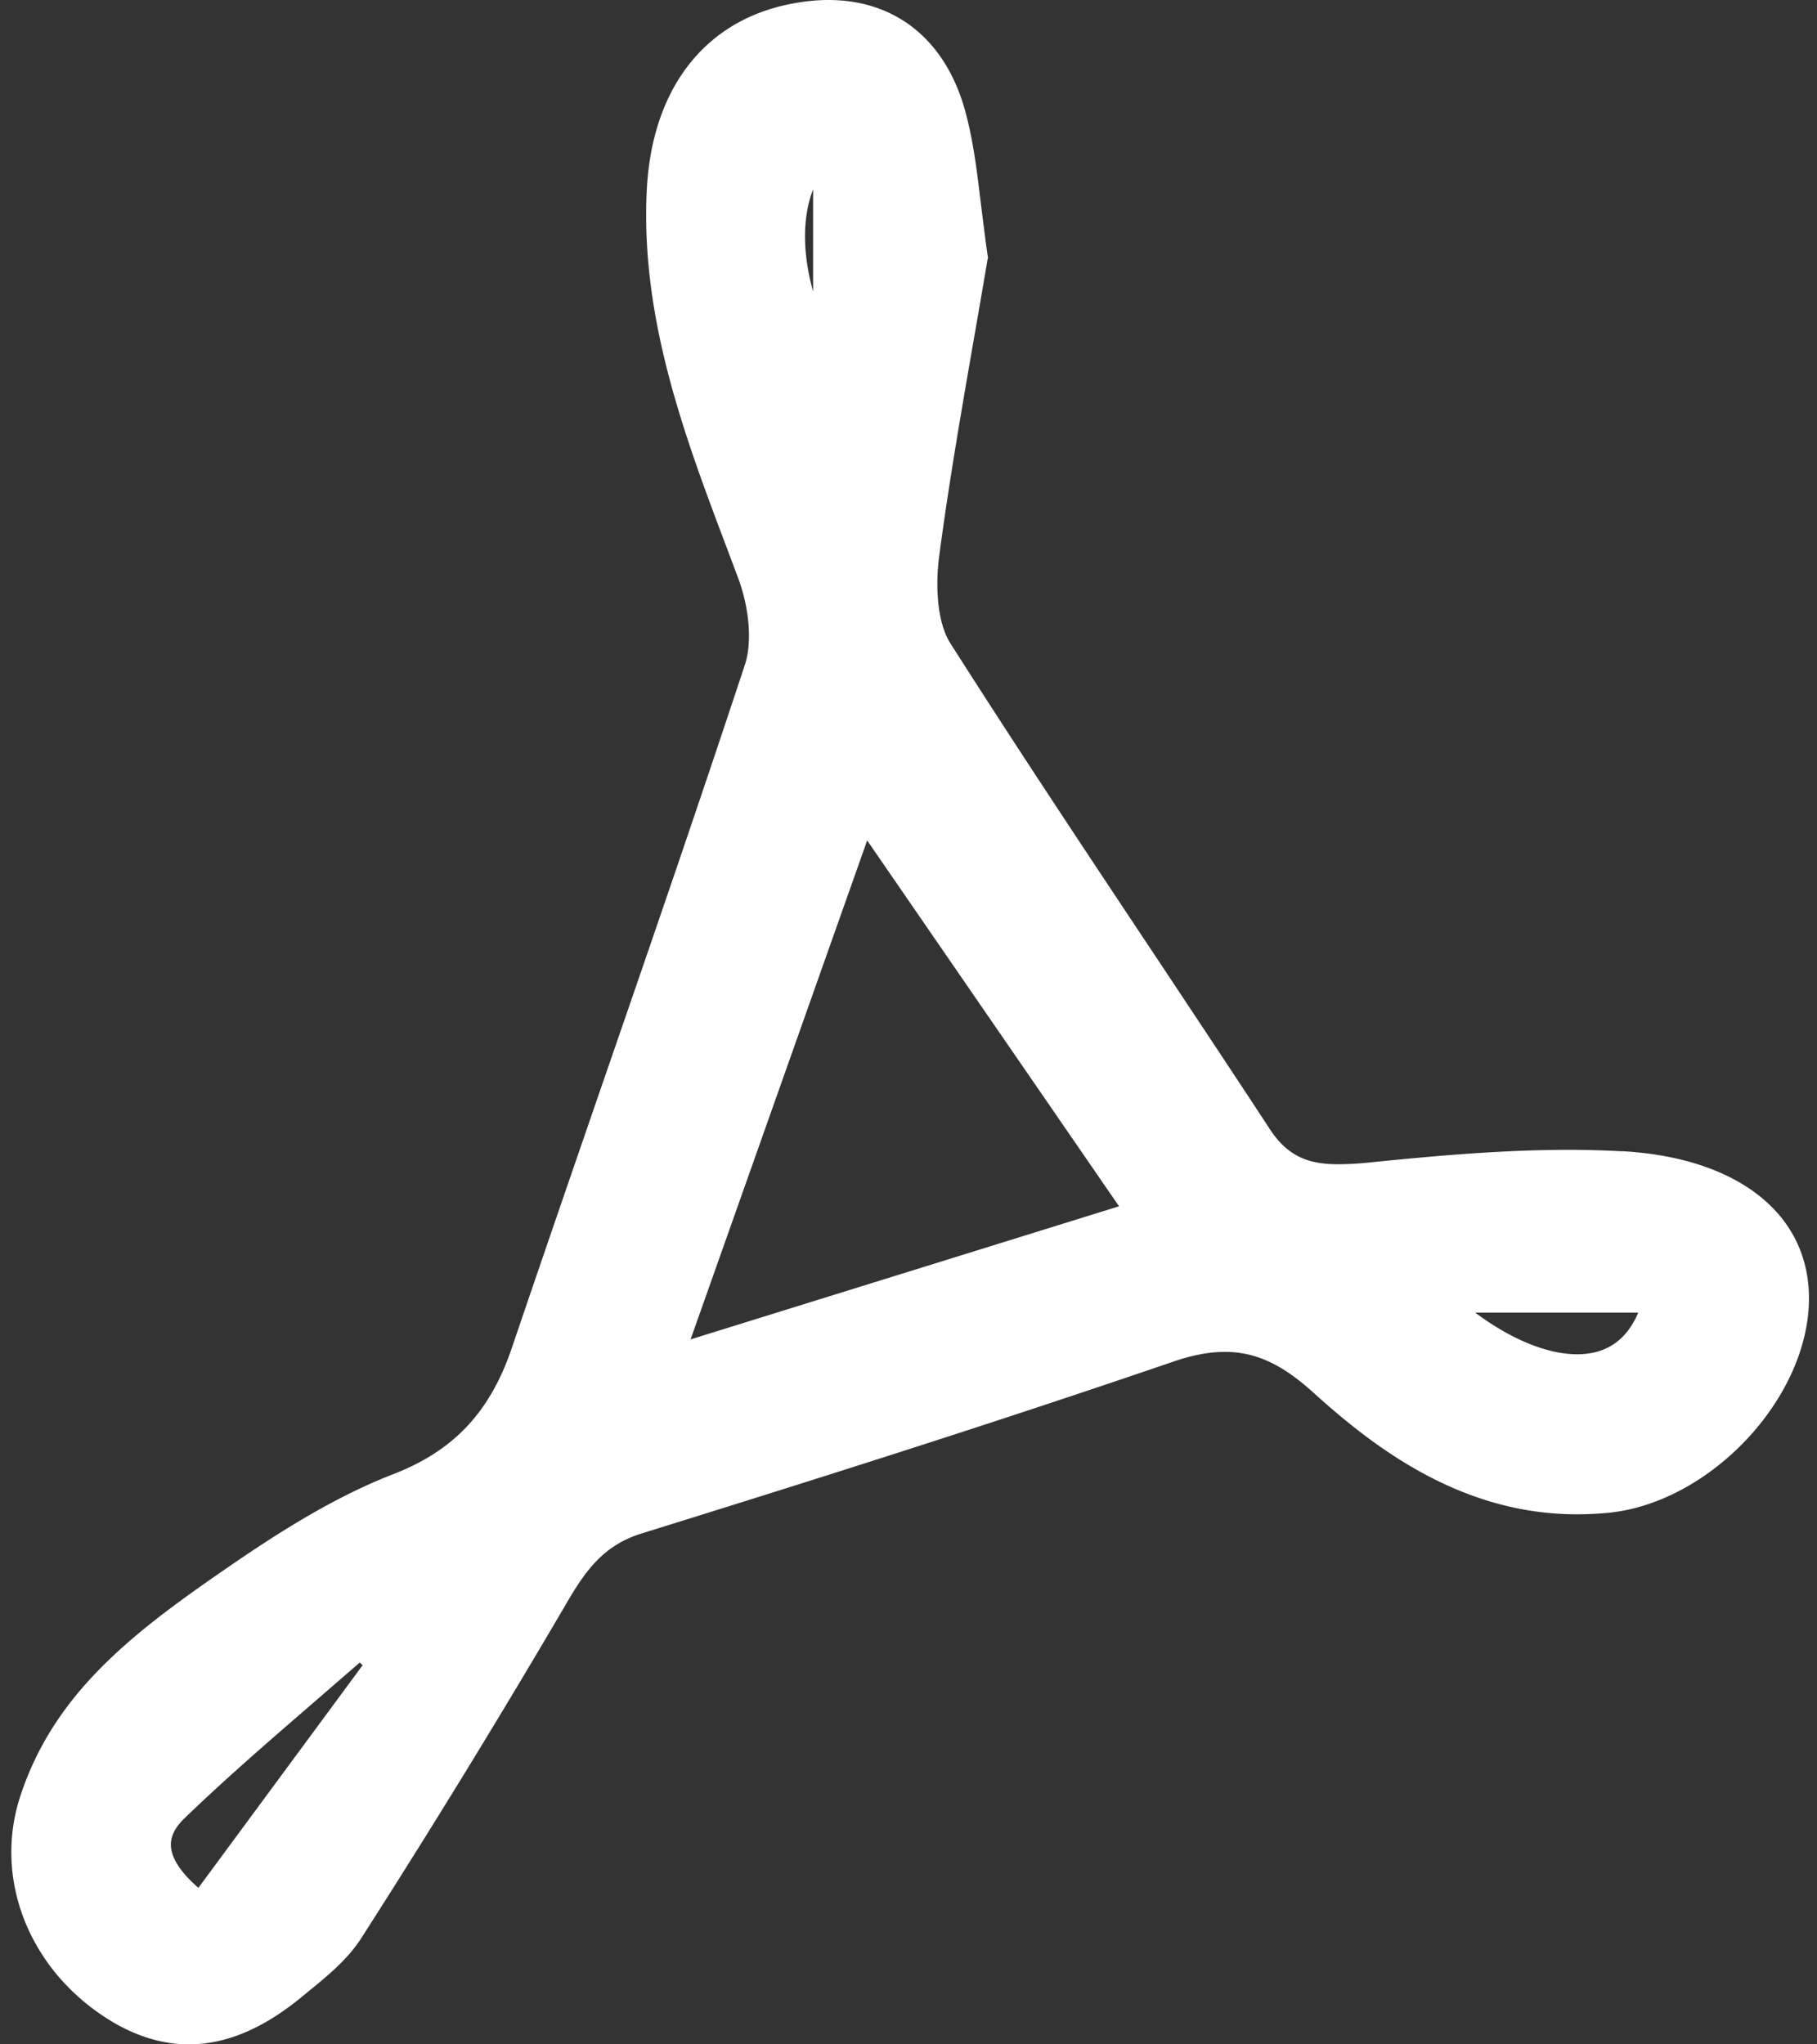 <svg xmlns="http://www.w3.org/2000/svg" width="16" height="18"><rect width="100%" height="100%" fill="#333333" stroke="none"/><path d="M14.286 10.137a8.663 8.663 0 0 0-.476-.013c-.593 0-1.203.056-1.728.109a2.9 2.9 0 0 1-.293.018c-.242 0-.438-.052-.605-.306-.334-.51-.672-1.018-1.01-1.527-.598-.899-1.217-1.829-1.806-2.755-.121-.192-.13-.52-.098-.764.086-.653.199-1.298.307-1.923a103.362 103.362 0 0 0 .118-.685L8.7 2.27l-.003-.02c-.023-.156-.04-.303-.058-.443-.035-.29-.067-.565-.139-.827C8.33.357 7.891 0 7.295 0c-.124 0-.254.016-.387.046-.73.167-1.172.763-1.213 1.636-.054 1.133.336 2.165.713 3.163l.091.242c.101.27.125.571.06.767-.425 1.287-.875 2.59-1.31 3.85-.249.723-.498 1.446-.744 2.17-.19.558-.51.899-1.038 1.104-.543.21-1.049.537-1.514.859-.799.552-1.483 1.082-1.776 1.983-.228.703.06 1.476.719 1.922.252.171.51.258.765.258.33 0 .66-.139 1.005-.425l.051-.042c.172-.14.35-.286.47-.477a86.95 86.95 0 0 0 1.79-2.92c.17-.294.328-.527.672-.634 1.48-.46 3.07-.961 4.676-1.511.173-.06.323-.088.46-.088.27 0 .503.107.782.36.55.498 1.31 1.07 2.32 1.07.093 0 .188-.005.283-.014.888-.092 1.743-.997 1.759-1.863.014-.757-.616-1.262-1.643-1.32zm.14 1.42c-.103.244-.283.367-.538.367-.264 0-.585-.133-.898-.367zm-4.572-.936l-3.773 1.172L7.636 7.4zM7.16 1.667v.9c-.095-.341-.095-.654 0-.9zM3.193 14.662l-1.446 1.96c-.152-.132-.235-.257-.242-.366-.005-.083.034-.164.12-.247.37-.357.768-.7 1.153-1.033l.39-.338z" fill="#fff"/></svg>